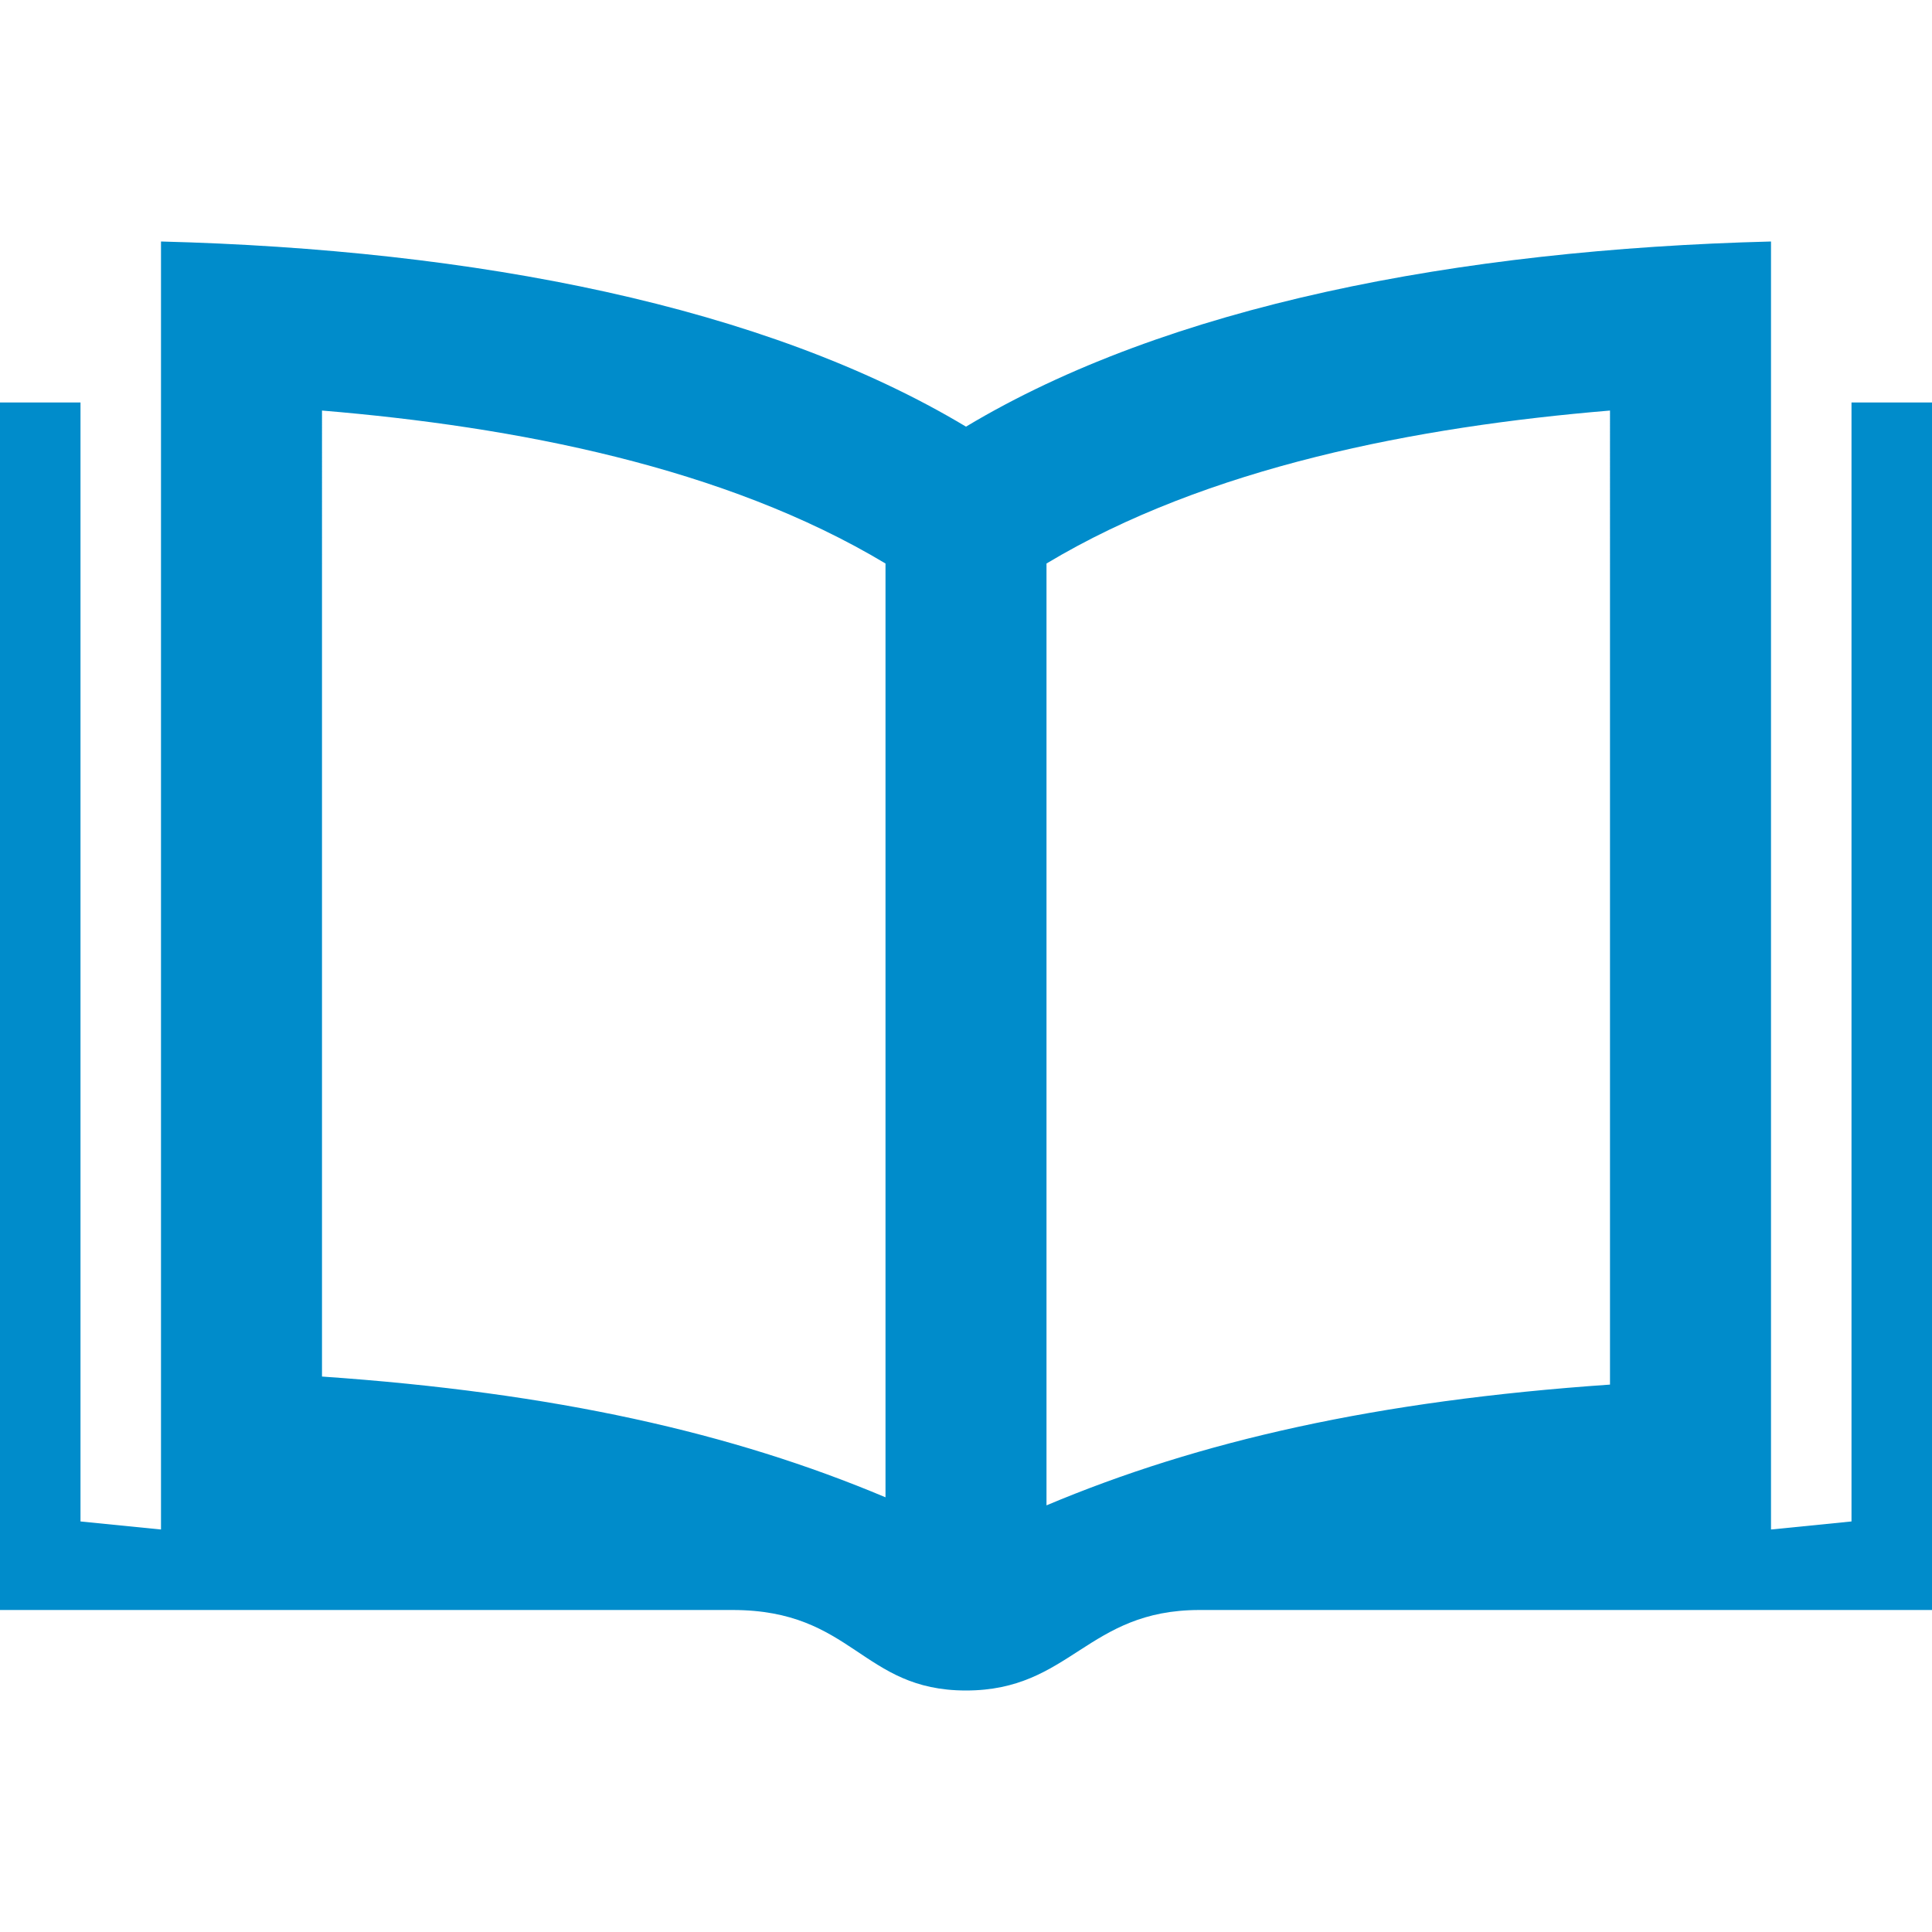 <?xml version="1.0" encoding="utf-8"?>
<!-- Generator: Adobe Illustrator 25.3.1, SVG Export Plug-In . SVG Version: 6.00 Build 0)  -->
<svg version="1.1" id="Layer_1" xmlns="http://www.w3.org/2000/svg" xmlns:xlink="http://www.w3.org/1999/xlink" x="0px" y="0px"
	 viewBox="0 0 24 24" style="enable-background:new 0 0 24 24;" xml:space="preserve">
<style type="text/css">
	.st0{fill:#008CCB;}
</style>
<path class="st0" d="M23,5v13.9L22,19V3c-3.9,0.1-7.5,0.8-10,2.3C9.5,3.8,5.9,3.1,2,3v16l-1-0.1V5H0v15h9.1c1.5,0,1.6,1,2.9,1
	c1.3,0,1.5-1,2.9-1H24V5H23z M11,18.6c-1.9-0.8-4.1-1.3-7-1.5V5.1C6.4,5.3,9,5.8,11,7V18.6z M20,17.2c-2.9,0.2-5.1,0.7-7,1.5V7
	c2-1.2,4.6-1.7,7-1.9V17.2z"/>
</svg>
